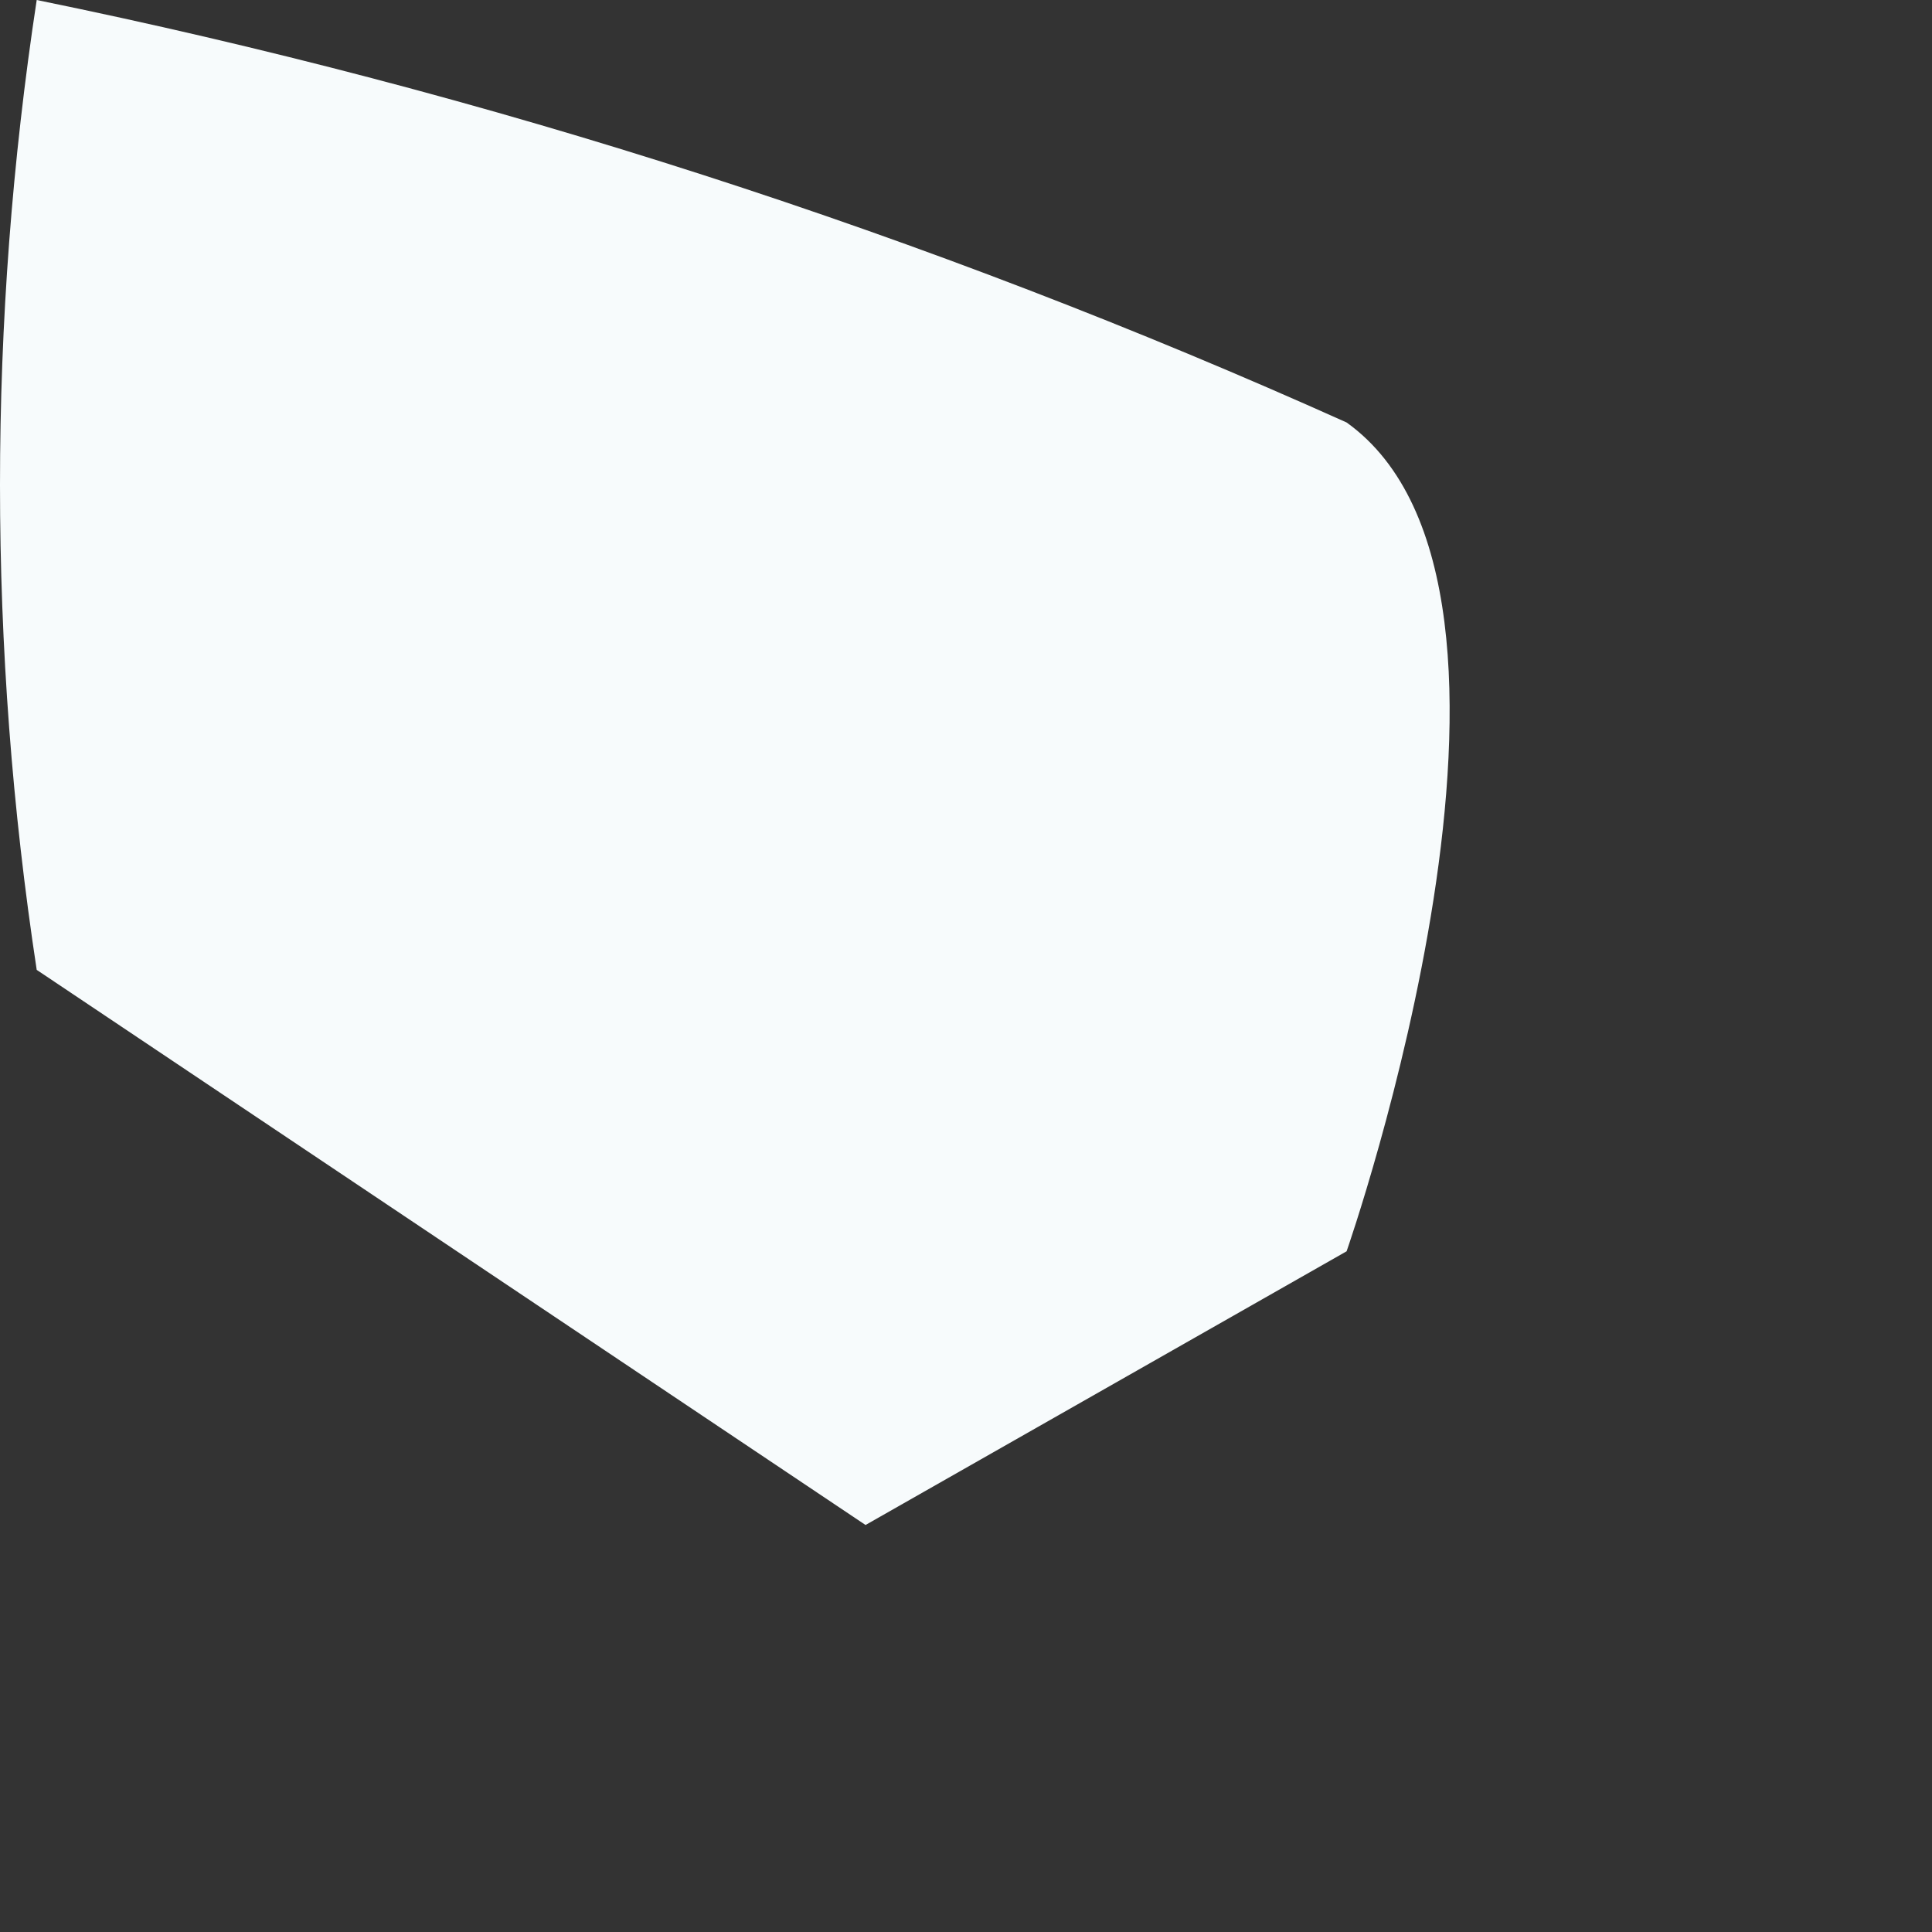<?xml version="1.0" encoding="utf-8"?>
<svg xmlns="http://www.w3.org/2000/svg" fill="none" height="100%" overflow="visible" preserveAspectRatio="none" style="display: block;" viewBox="0 0 3 3" width="100%">
<rect x="0" y="0" width="3" height="3" fill="#333333" stroke="none"/>
<path d="M0.057 0C-0.019 0.499 -0.019 1.007 0.057 1.506C0.057 1.506 1.344 2.368 1.344 2.368L2.091 1.943C2.091 1.943 2.451 0.914 2.091 0.656C1.439 0.363 0.757 0.143 0.057 0Z" fill="#F7FBFC" id="Vector"/>
</svg>
